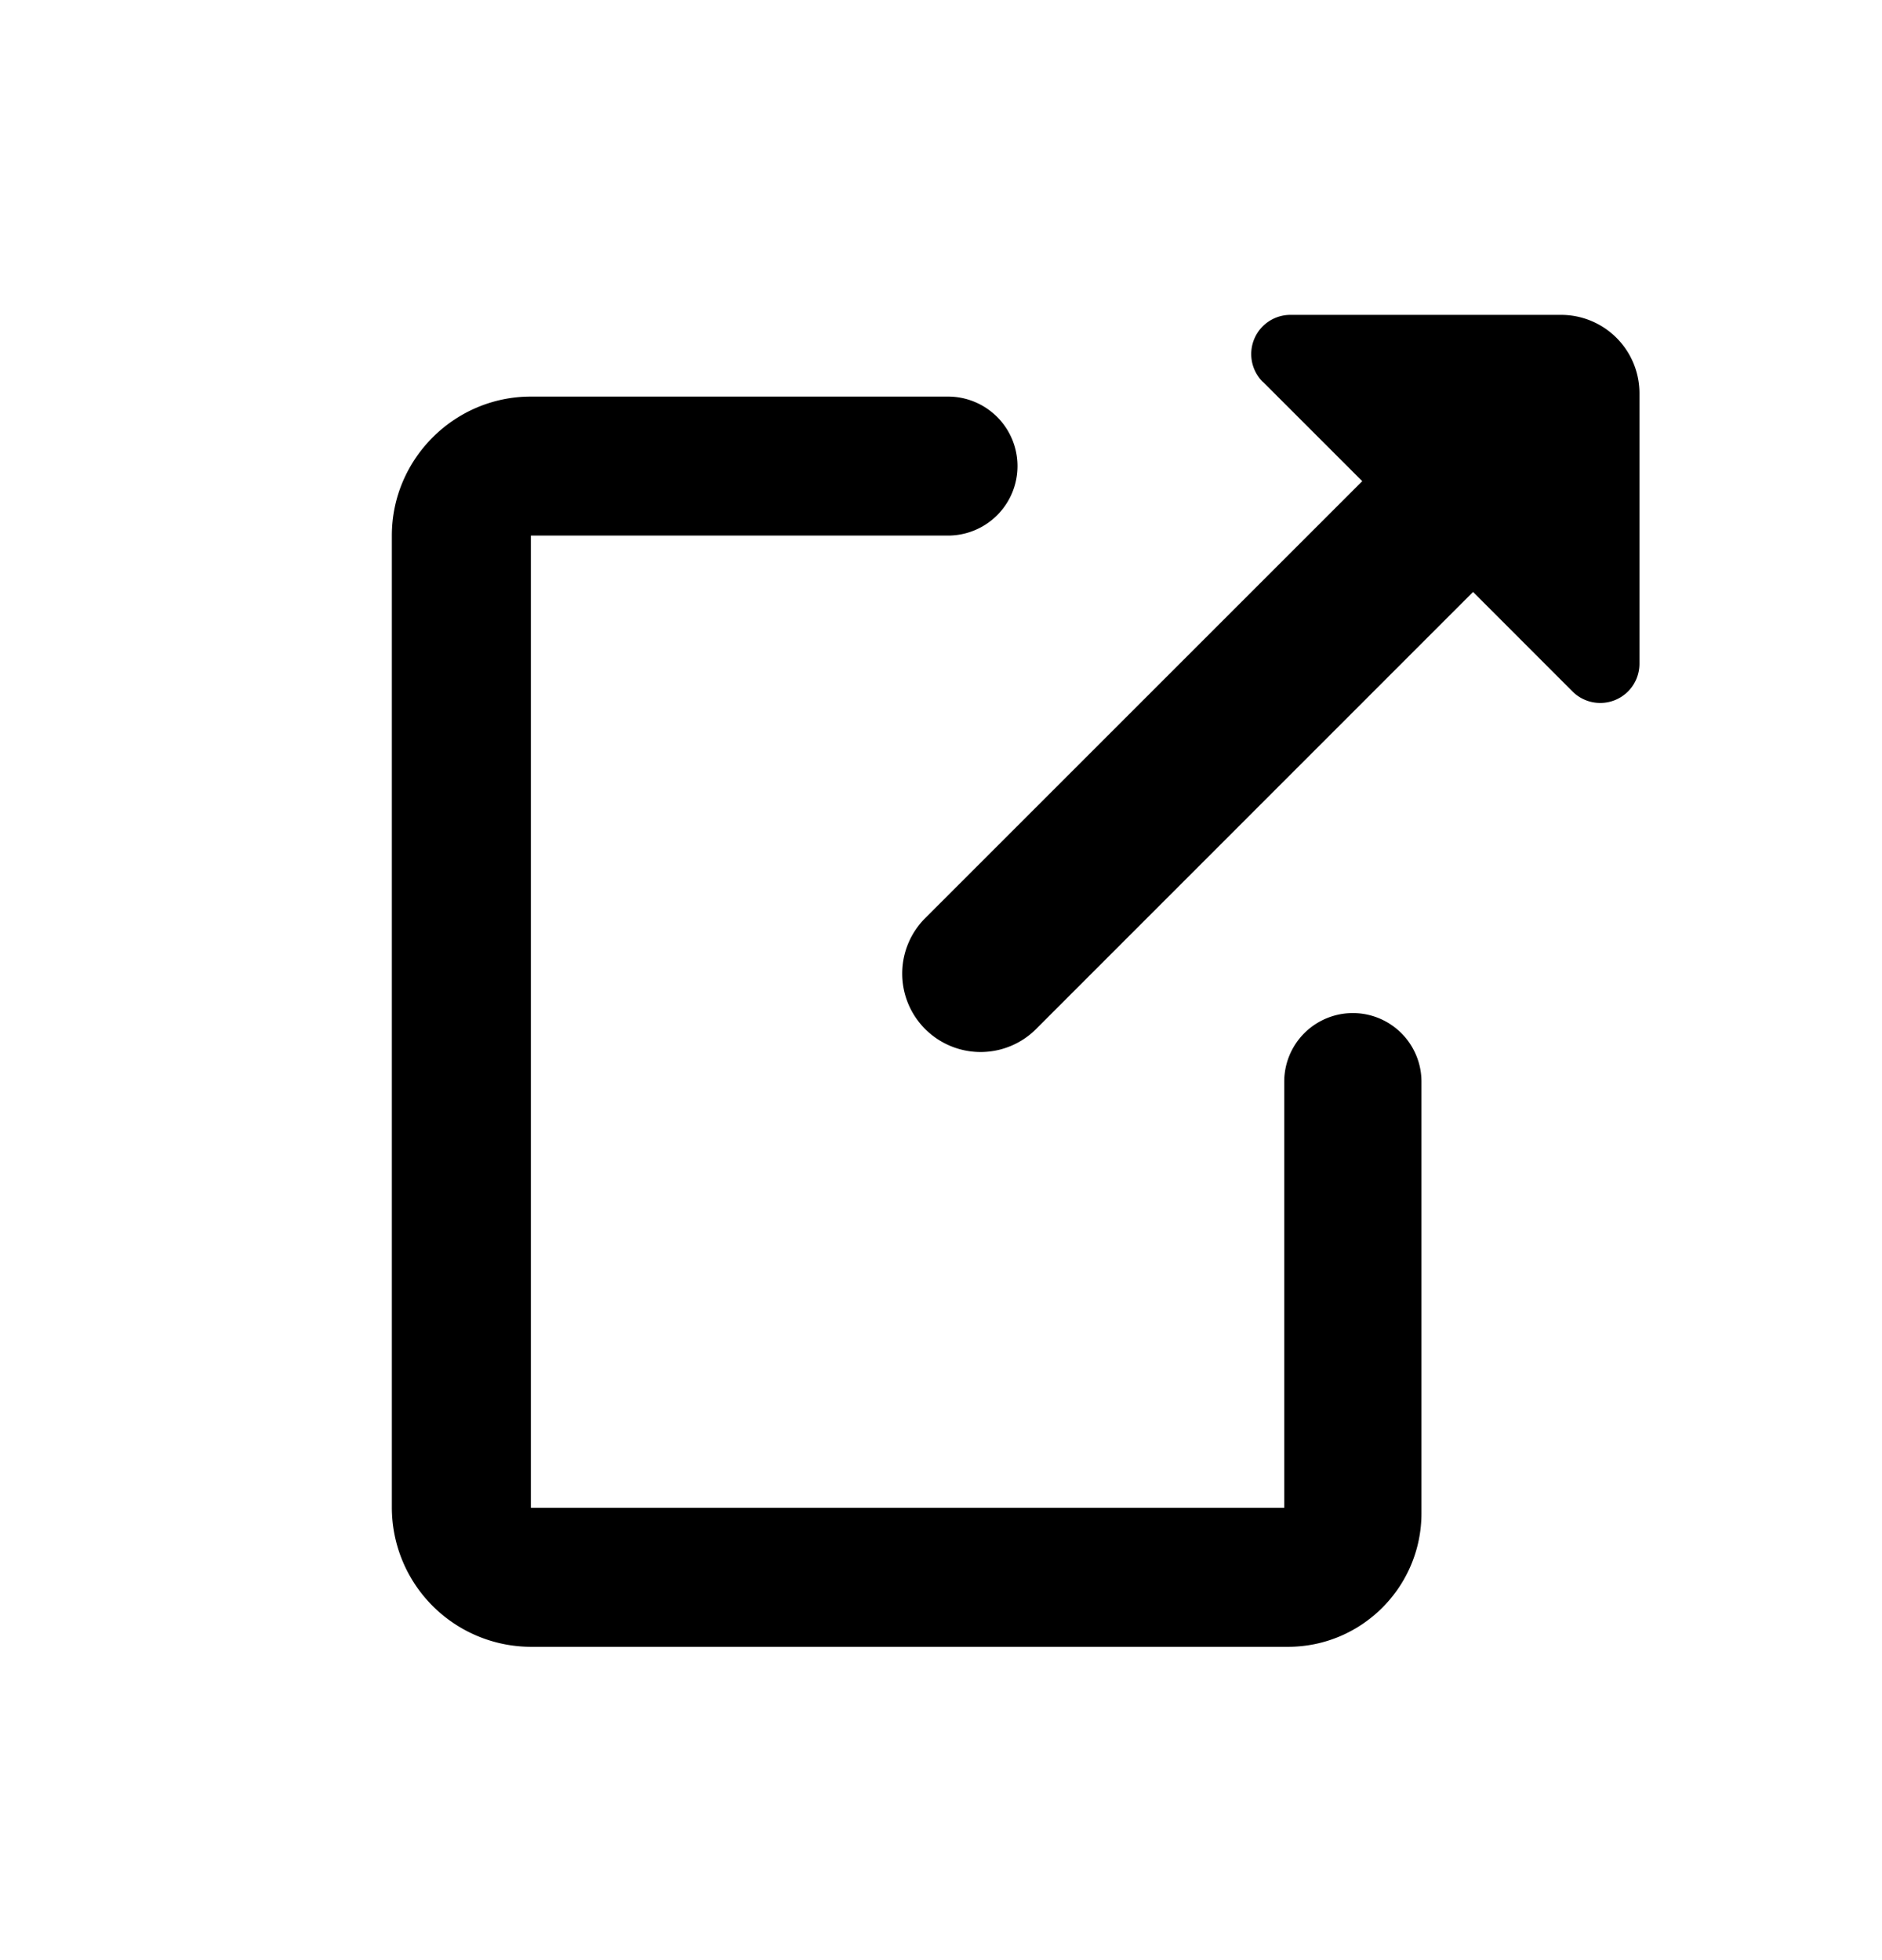 <svg width="24" height="25" viewBox="0 0 24 25" fill="none" xmlns="http://www.w3.org/2000/svg"><path fill-rule="evenodd" clip-rule="evenodd" d="M16.103 4.87a.5.5 0 01.354-.854h3.45a1 1 0 011 1v3.45a.5.5 0 01-.854.353L18.785 7.55 13.2 13.137a1 1 0 01-1.414-1.414l5.586-5.586-1.268-1.268zM12.09 6.831H6.77v12.4h9.607v-5.435a.875.875 0 011.75 0V19.3c0 .94-.762 1.704-1.703 1.704H6.77a1.778 1.778 0 01-1.773-1.773v-12.4c0-.976.798-1.773 1.773-1.773h5.319a.886.886 0 110 1.773z" fill="currentcolor"/></svg>